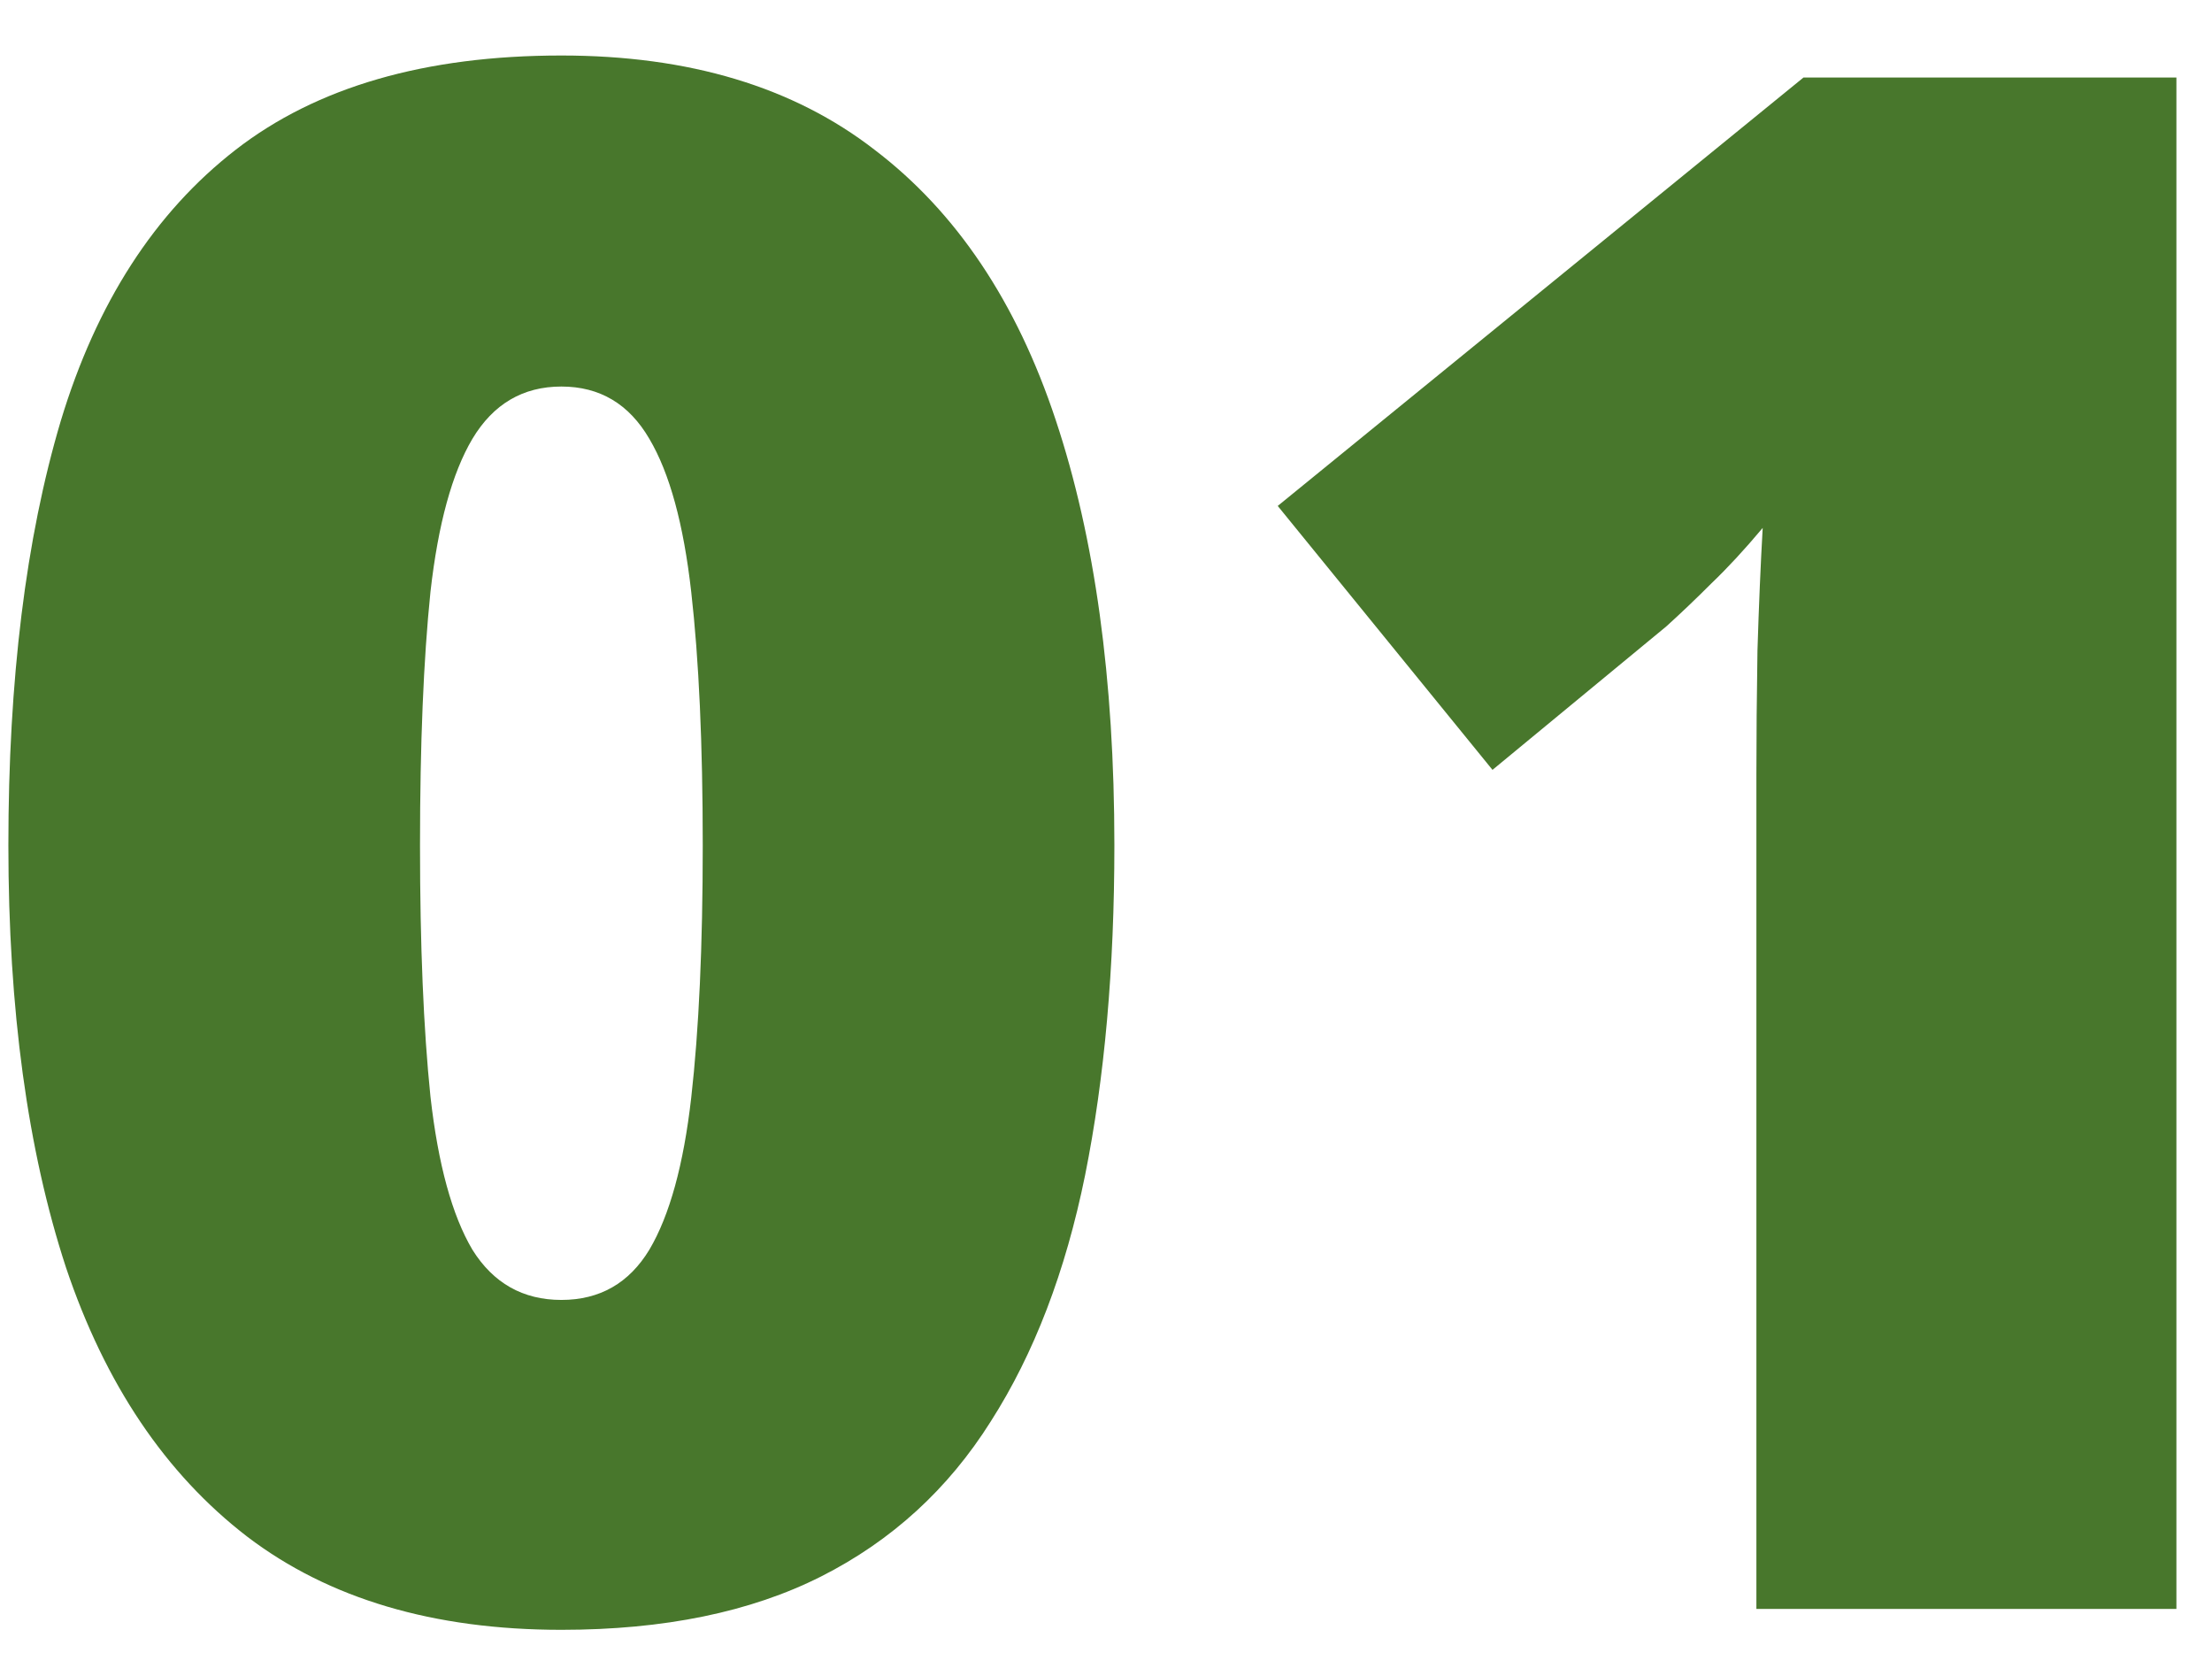 <svg width="33" height="25" viewBox="0 0 33 25" fill="none" xmlns="http://www.w3.org/2000/svg">
<path d="M16.625 12.609C16.625 14.443 16.479 16.083 16.188 17.531C15.896 18.969 15.427 20.193 14.781 21.203C14.146 22.213 13.302 22.984 12.25 23.516C11.198 24.047 9.906 24.312 8.375 24.312C6.469 24.312 4.906 23.849 3.688 22.922C2.469 21.984 1.568 20.646 0.984 18.906C0.411 17.156 0.125 15.057 0.125 12.609C0.125 10.141 0.385 8.031 0.906 6.281C1.438 4.521 2.307 3.172 3.516 2.234C4.724 1.297 6.344 0.828 8.375 0.828C10.281 0.828 11.838 1.297 13.047 2.234C14.266 3.161 15.167 4.505 15.75 6.266C16.333 8.016 16.625 10.13 16.625 12.609ZM6.266 12.609C6.266 14.099 6.318 15.349 6.422 16.359C6.536 17.37 6.745 18.13 7.047 18.641C7.359 19.141 7.802 19.391 8.375 19.391C8.948 19.391 9.385 19.141 9.688 18.641C9.99 18.13 10.198 17.375 10.312 16.375C10.427 15.365 10.484 14.109 10.484 12.609C10.484 11.099 10.427 9.839 10.312 8.828C10.198 7.818 9.99 7.057 9.688 6.547C9.385 6.026 8.948 5.766 8.375 5.766C7.802 5.766 7.359 6.026 7.047 6.547C6.745 7.057 6.536 7.818 6.422 8.828C6.318 9.839 6.266 11.099 6.266 12.609ZM32.469 24H26.203V12.703C26.203 12.495 26.203 12.115 26.203 11.562C26.203 11 26.208 10.38 26.219 9.703C26.24 9.026 26.266 8.417 26.297 7.875C26.026 8.198 25.771 8.474 25.531 8.703C25.302 8.932 25.078 9.146 24.859 9.344L22.266 11.484L19.062 7.547L26.906 1.156H32.469V24Z" fill="#48772C"/>
</svg>
